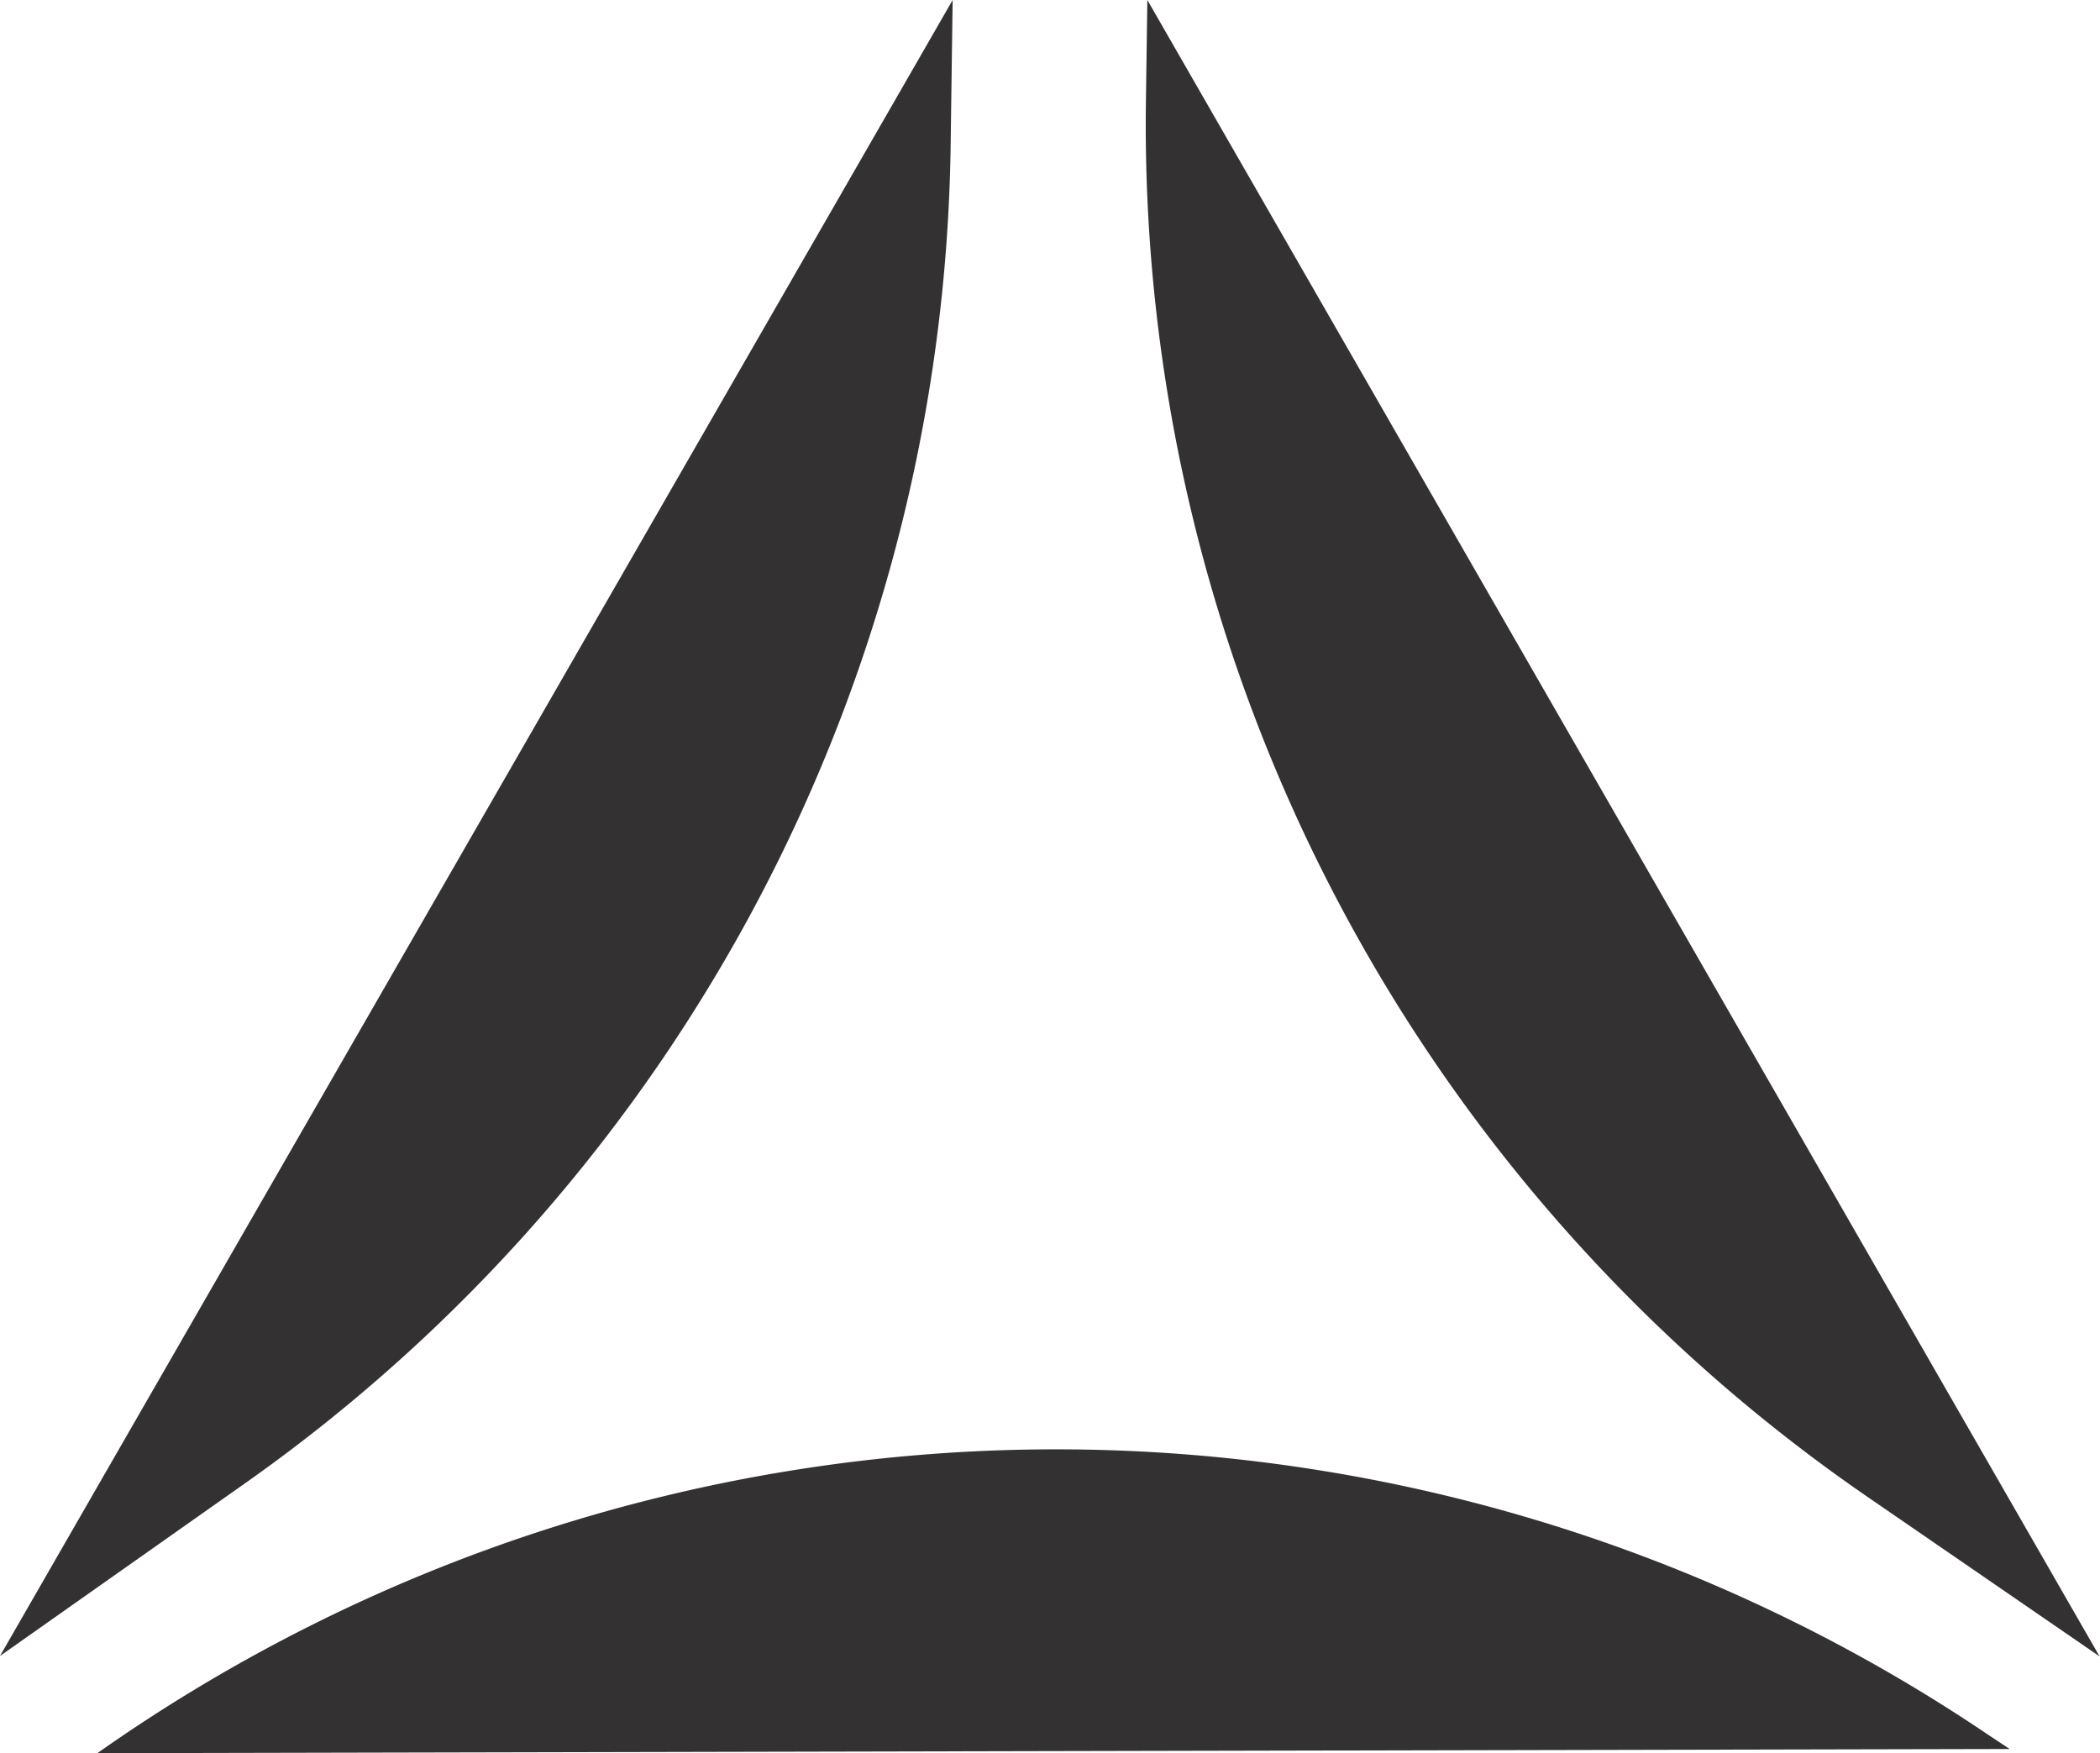 <svg
  id="Layer_1"
  data-name="Layer 1"
  xmlns="http://www.w3.org/2000/svg"
  viewBox="0 0 146.26 122.12"
>
  <defs>
    <style>
      .cls-1 {
        fill: #333132;
      }
    </style>
  </defs>
  <path
    class="cls-1"
    d="M66.35,0l-.14,10.14a115.91,115.91,0,0,1-49.14,93.17L0,115.34Z"
  />
  <path class="cls-1" d="M79.91,0l-.1,7.11a116,116,0,0,0,50.42,97.26l16,11Z" />
  <path
    class="cls-1"
    d="M138.46,120.82l1.51,1-133.19.29h0A115.93,115.93,0,0,1,138.46,120.82Z"
  />
</svg>
